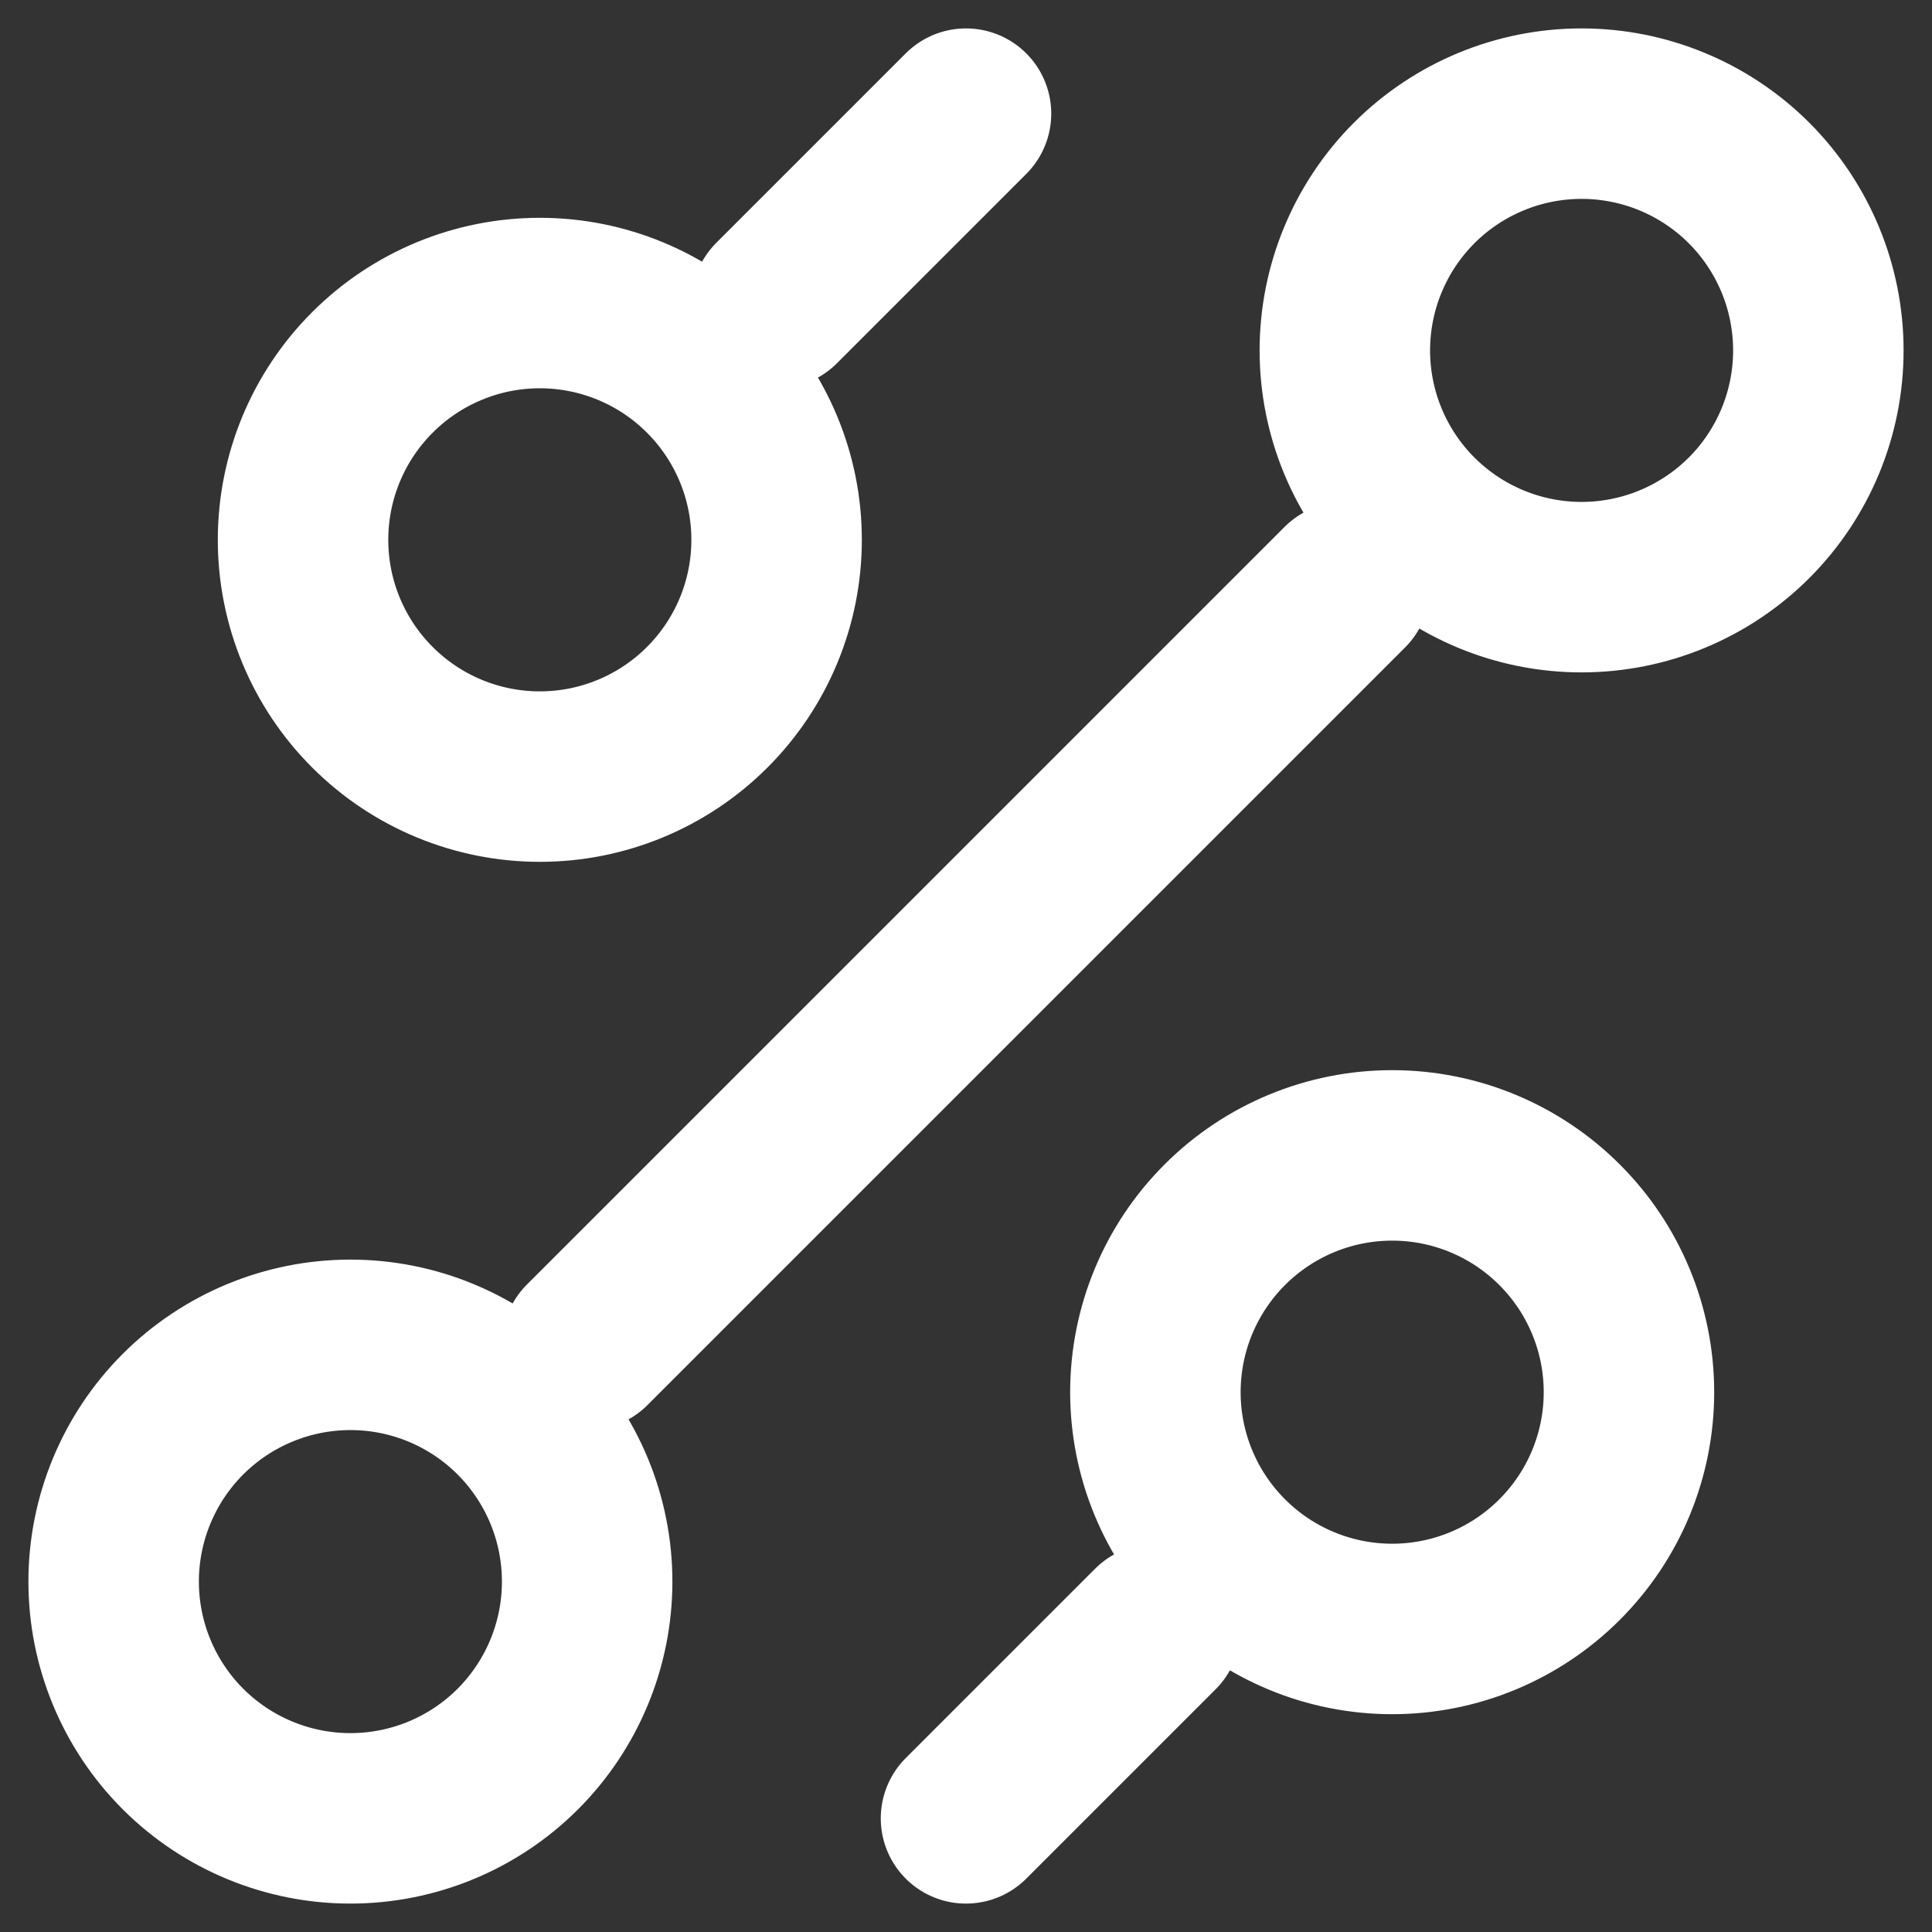 <?xml version="1.0" encoding="UTF-8"?> <svg xmlns="http://www.w3.org/2000/svg" width="34" height="34" viewBox="0 0 34 34" fill="none"><rect x="0" y="0" width="34" height="34" fill="#333333" stroke="none"/><path d="M13.667 5.333L17 2M10.333 23.667L23.667 10.333M17 32L20.333 28.667M24.5 28.667C25.605 28.667 26.665 28.228 27.446 27.446C28.228 26.665 28.667 25.605 28.667 24.5C28.667 23.395 28.228 22.335 27.446 21.554C26.665 20.772 25.605 20.333 24.5 20.333C23.395 20.333 22.335 20.772 21.554 21.554C20.772 22.335 20.333 23.395 20.333 24.5C20.333 25.605 20.772 26.665 21.554 27.446C22.335 28.228 23.395 28.667 24.5 28.667ZM9.5 13.667C10.605 13.667 11.665 13.228 12.446 12.446C13.228 11.665 13.667 10.605 13.667 9.5C13.667 8.395 13.228 7.335 12.446 6.554C11.665 5.772 10.605 5.333 9.5 5.333C8.395 5.333 7.335 5.772 6.554 6.554C5.772 7.335 5.333 8.395 5.333 9.5C5.333 10.605 5.772 11.665 6.554 12.446C7.335 13.228 8.395 13.667 9.5 13.667ZM6.167 32C7.272 32 8.332 31.561 9.113 30.78C9.894 29.998 10.333 28.938 10.333 27.833C10.333 26.728 9.894 25.669 9.113 24.887C8.332 24.106 7.272 23.667 6.167 23.667C5.062 23.667 4.002 24.106 3.22 24.887C2.439 25.669 2 26.728 2 27.833C2 28.938 2.439 29.998 3.22 30.78C4.002 31.561 5.062 32 6.167 32ZM27.833 10.333C28.938 10.333 29.998 9.894 30.78 9.113C31.561 8.332 32 7.272 32 6.167C32 5.062 31.561 4.002 30.78 3.22C29.998 2.439 28.938 2 27.833 2C26.728 2 25.669 2.439 24.887 3.22C24.106 4.002 23.667 5.062 23.667 6.167C23.667 7.272 24.106 8.332 24.887 9.113C25.669 9.894 26.728 10.333 27.833 10.333Z" stroke="white" stroke-width="3" stroke-linecap="round" stroke-linejoin="round"></path></svg> 